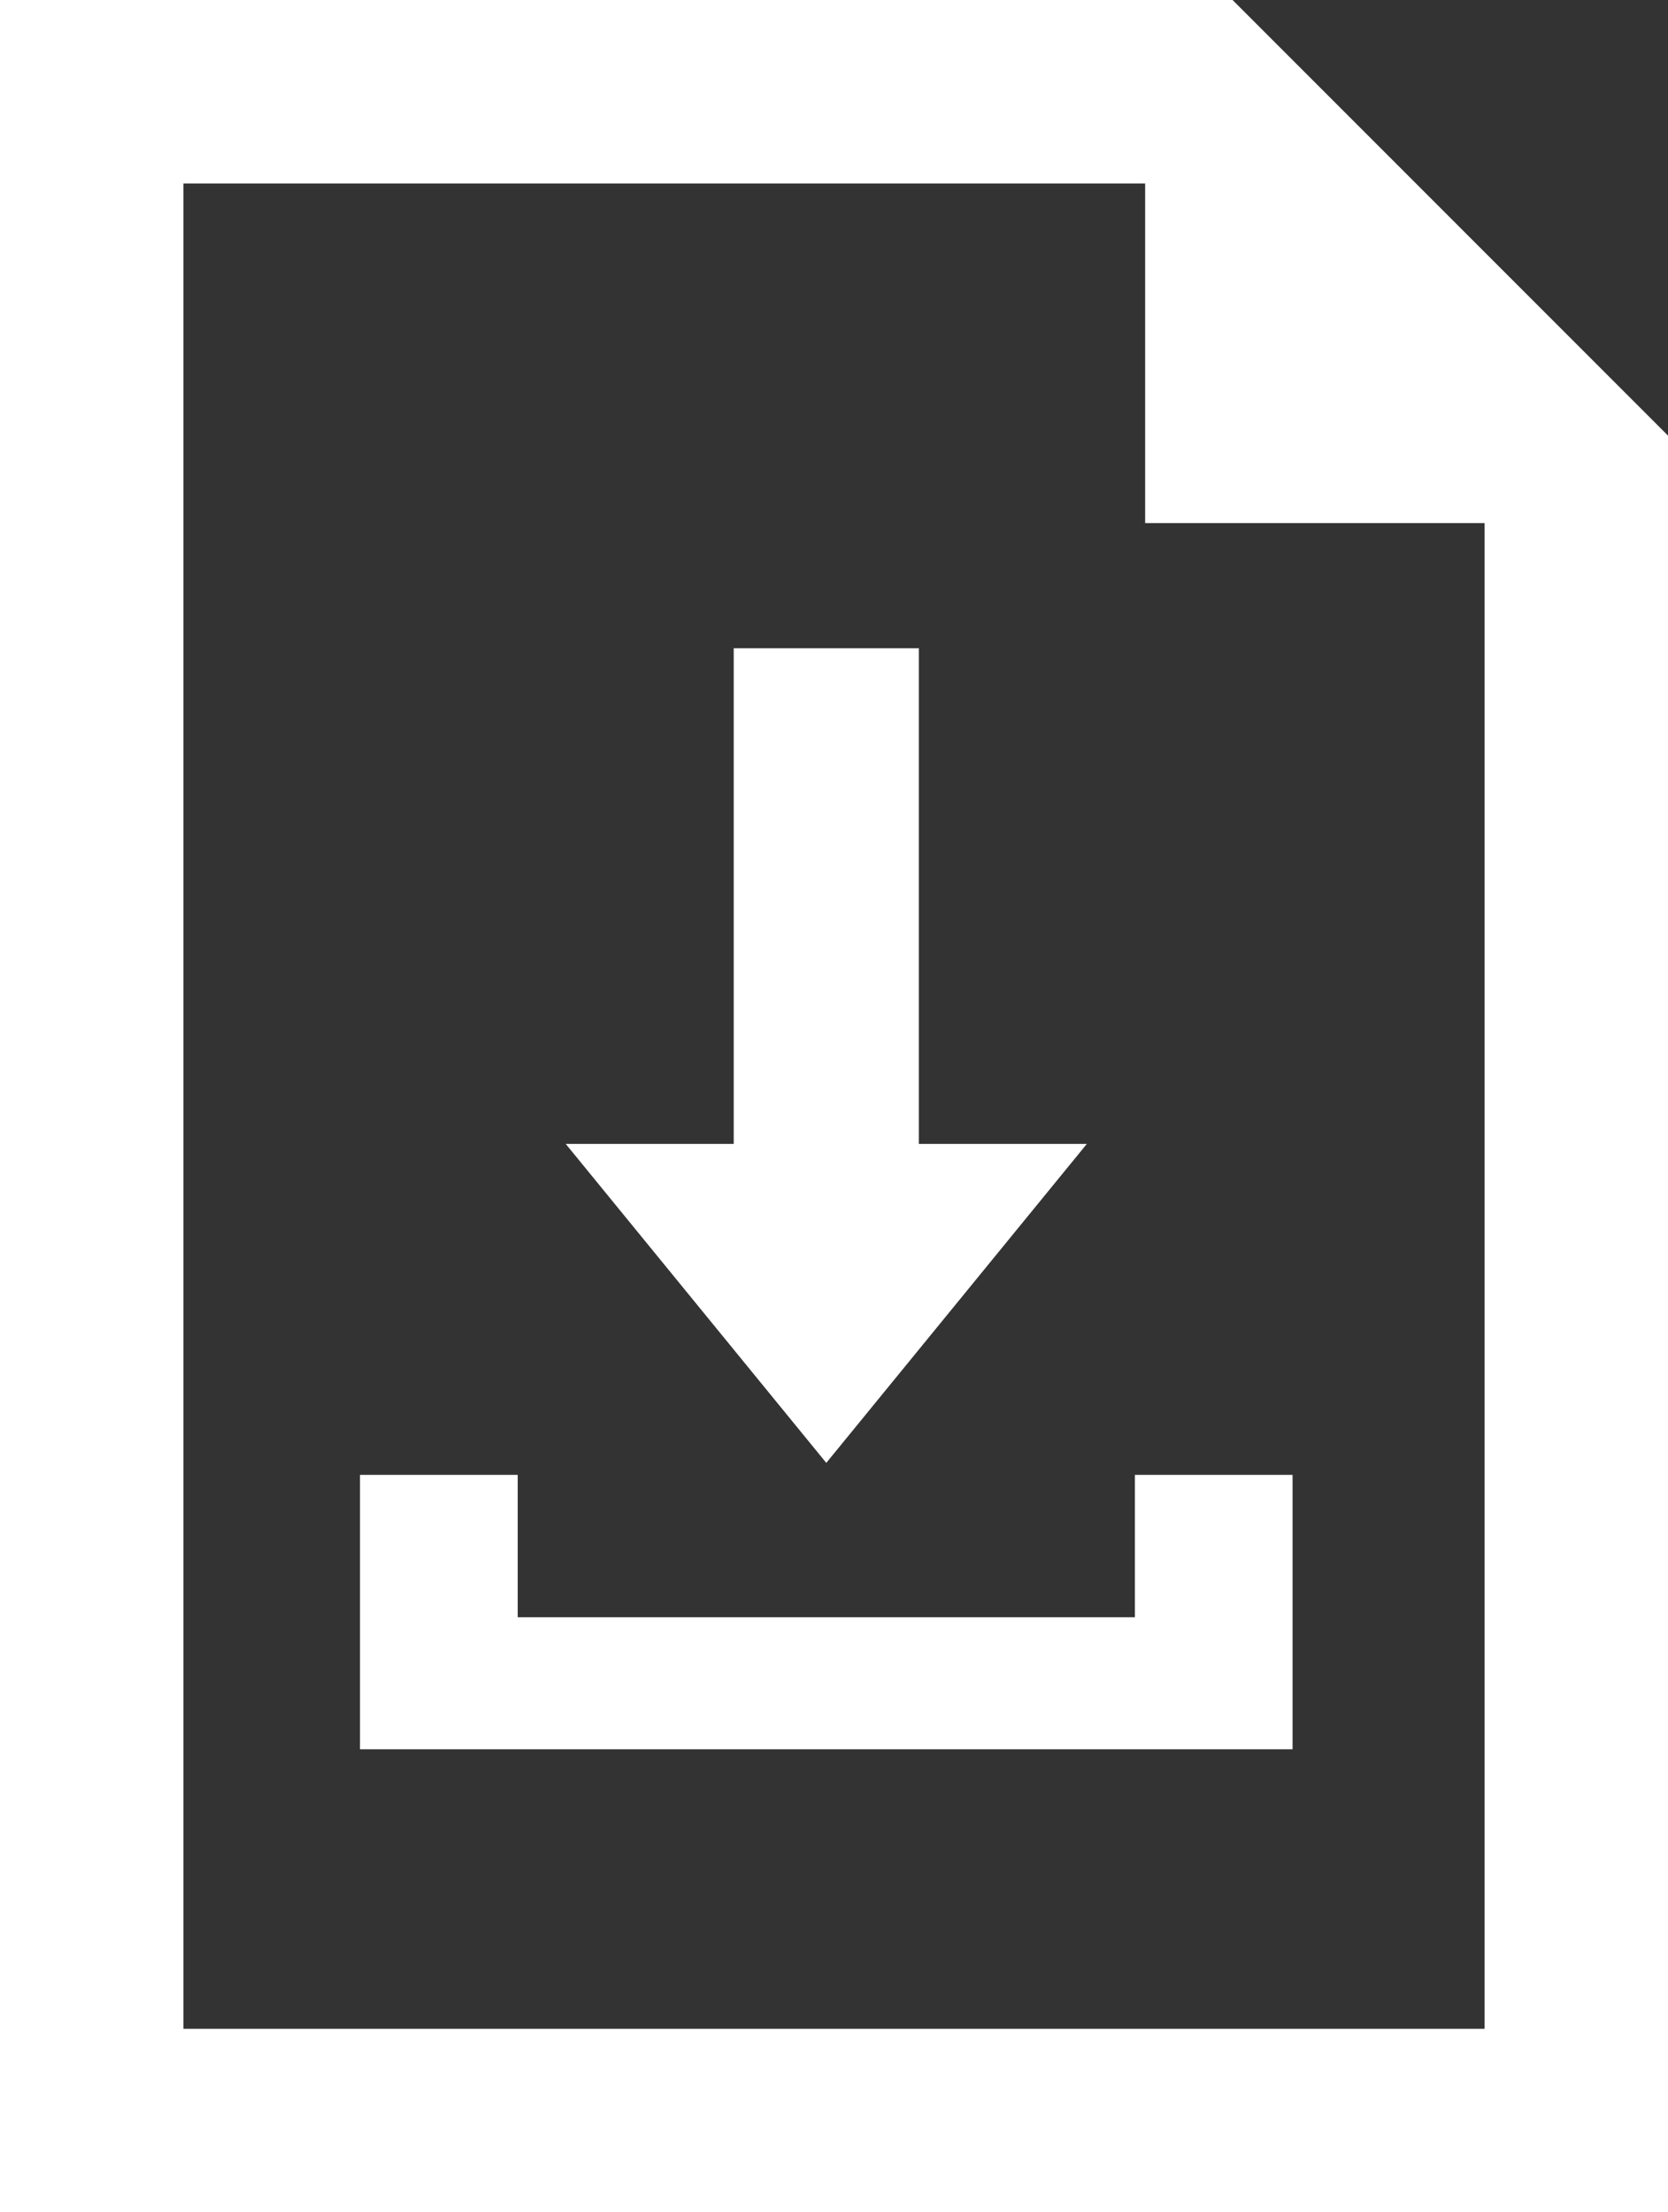 <?xml version="1.0" encoding="utf-8"?>
<!-- Generator: Adobe Illustrator 22.0.1, SVG Export Plug-In . SVG Version: 6.00 Build 0)  -->
<svg version="1.1" id="Ebene_1" xmlns="http://www.w3.org/2000/svg" xmlns:xlink="http://www.w3.org/1999/xlink" x="0px" y="0px"
	 viewBox="0 0 97.3 129" style="enable-background:new 0 0 97.3 129;" xml:space="preserve">
<rect x="0" y="0" width="97.3" height="129" fill="#333333" stroke="none"/>
<style type="text/css">
	.st0{fill:#FFFFFF;}
</style>
<g>
	<path class="st0" d="M71.9,0H0v129h97.3V96V48.2V25.4L71.9,0z M86.6,48.2V96v22.3H10.7V10.7h56.1v19.8h19.8V48.2z"/>
	<polygon class="st0" points="66.2,94.3 30.2,94.3 30.2,86 21,86 21,94.3 21,102 30.2,102 66.2,102 75.4,102 75.4,94.3 75.4,86 
		66.2,86 	"/>
	<polygon class="st0" points="63.4,66.7 53.6,66.7 53.6,37.8 42.8,37.8 42.8,66.7 33,66.7 48.2,85.3 	"/>
</g>
</svg>
